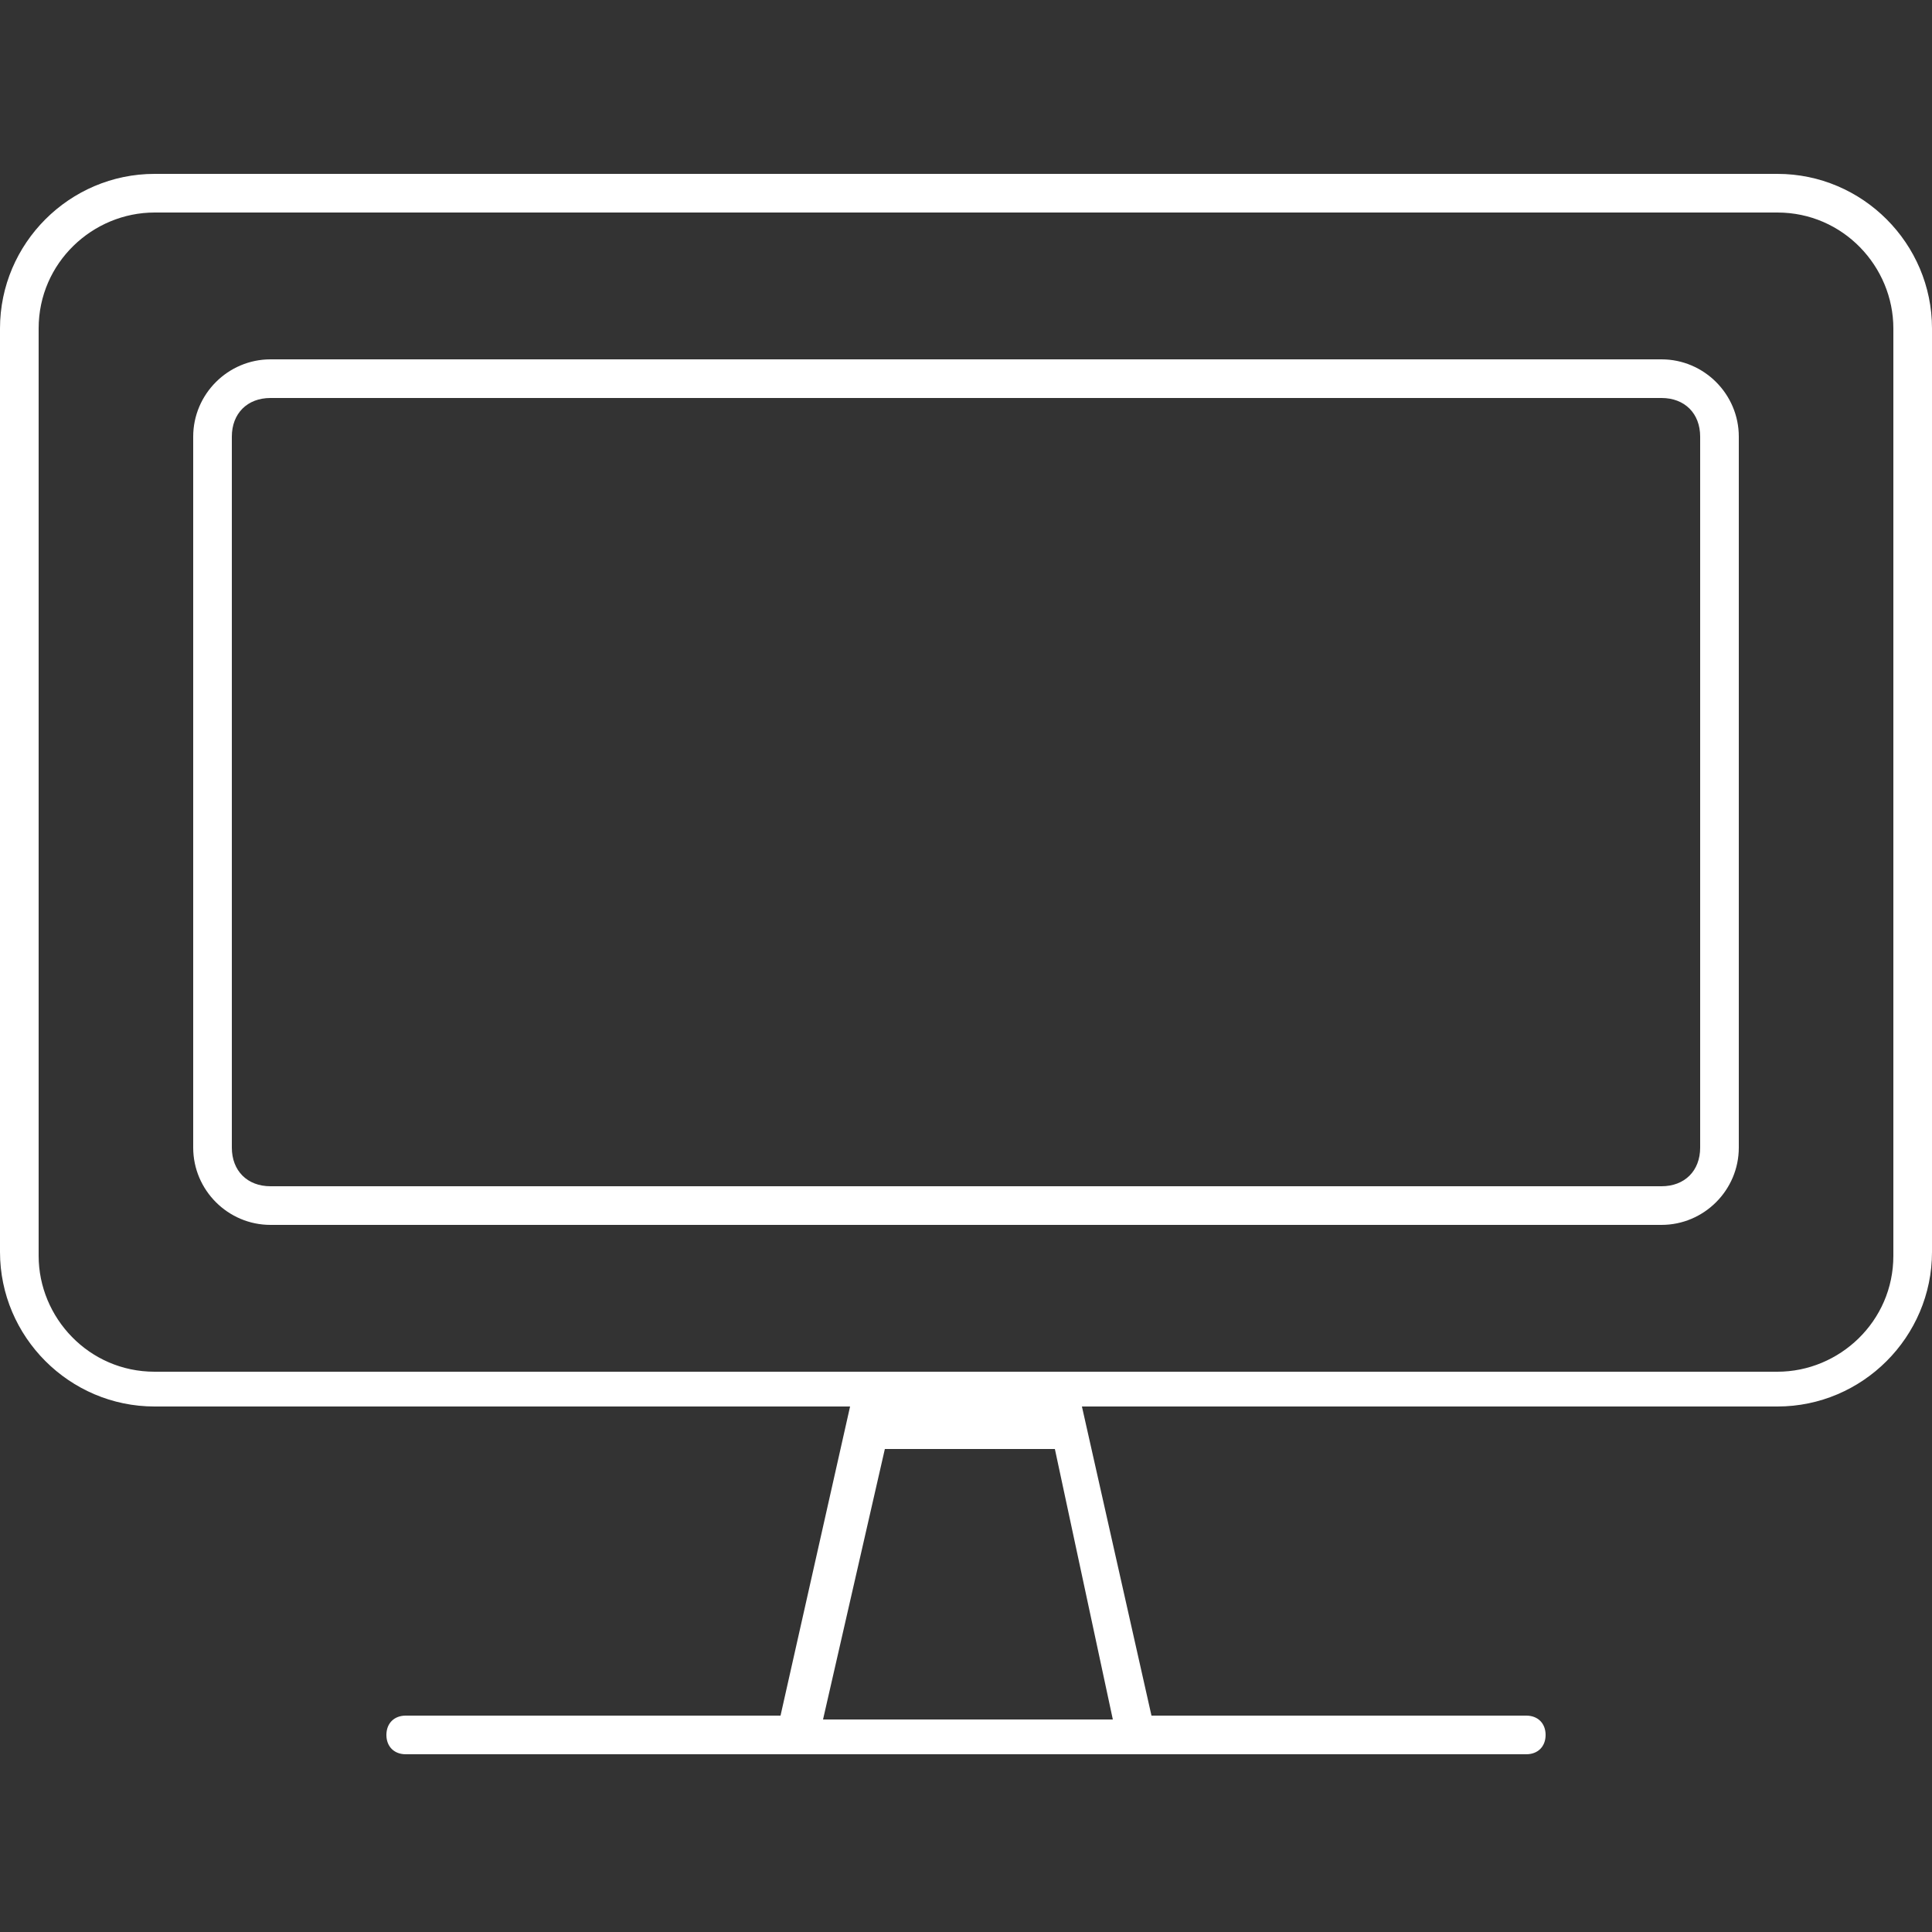 <?xml version="1.0" encoding="utf-8"?>
<!-- Generator: Adobe Illustrator 22.0.1, SVG Export Plug-In . SVG Version: 6.00 Build 0)  -->
<svg version="1.1" id="Layer_1" xmlns="http://www.w3.org/2000/svg" xmlns:xlink="http://www.w3.org/1999/xlink" x="0px" y="0px"
	 viewBox="0 0 50 50" style="enable-background:new 0 0 50 50;" xml:space="preserve">
<rect x="0" y="0" width="50" height="50" fill="#333333" stroke="none"/>
<style type="text/css">
	.st0{fill:#FFFFFF;}
</style>
<g>
	<path class="st0" d="M46,4.5H4c-2.2,0-4,1.8-4,4v23.9c0,2.2,1.8,4,4,4h18l-1.8,8h-9.7c-0.3,0-0.5,0.2-0.5,0.5
		c0,0.3,0.2,0.5,0.5,0.5H20h10h9.5c0.3,0,0.5-0.2,0.5-0.5c0-0.3-0.2-0.5-0.5-0.5h-9.7l-1.8-8h18c2.2,0,4-1.8,4-4V8.5
		C50,6.3,48.2,4.5,46,4.5z M28.8,44.5h-7.5l1.6-7h4.4L28.8,44.5z M49,32.5c0,1.7-1.4,3-3,3H4c-1.7,0-3-1.4-3-3V8.5c0-1.7,1.4-3,3-3
		H46c1.7,0,3,1.4,3,3V32.5z"/>
	<path class="st0" d="M43,9.3H7c-1.1,0-2,0.9-2,2v18.4c0,1.1,0.9,2,2,2h36c1.1,0,2-0.9,2-2V11.3C45,10.2,44.1,9.3,43,9.3z M44,29.7
		c0,0.6-0.4,1-1,1H7c-0.6,0-1-0.4-1-1V11.3c0-0.6,0.4-1,1-1h36c0.6,0,1,0.4,1,1V29.7z"/>
</g>
</svg>
